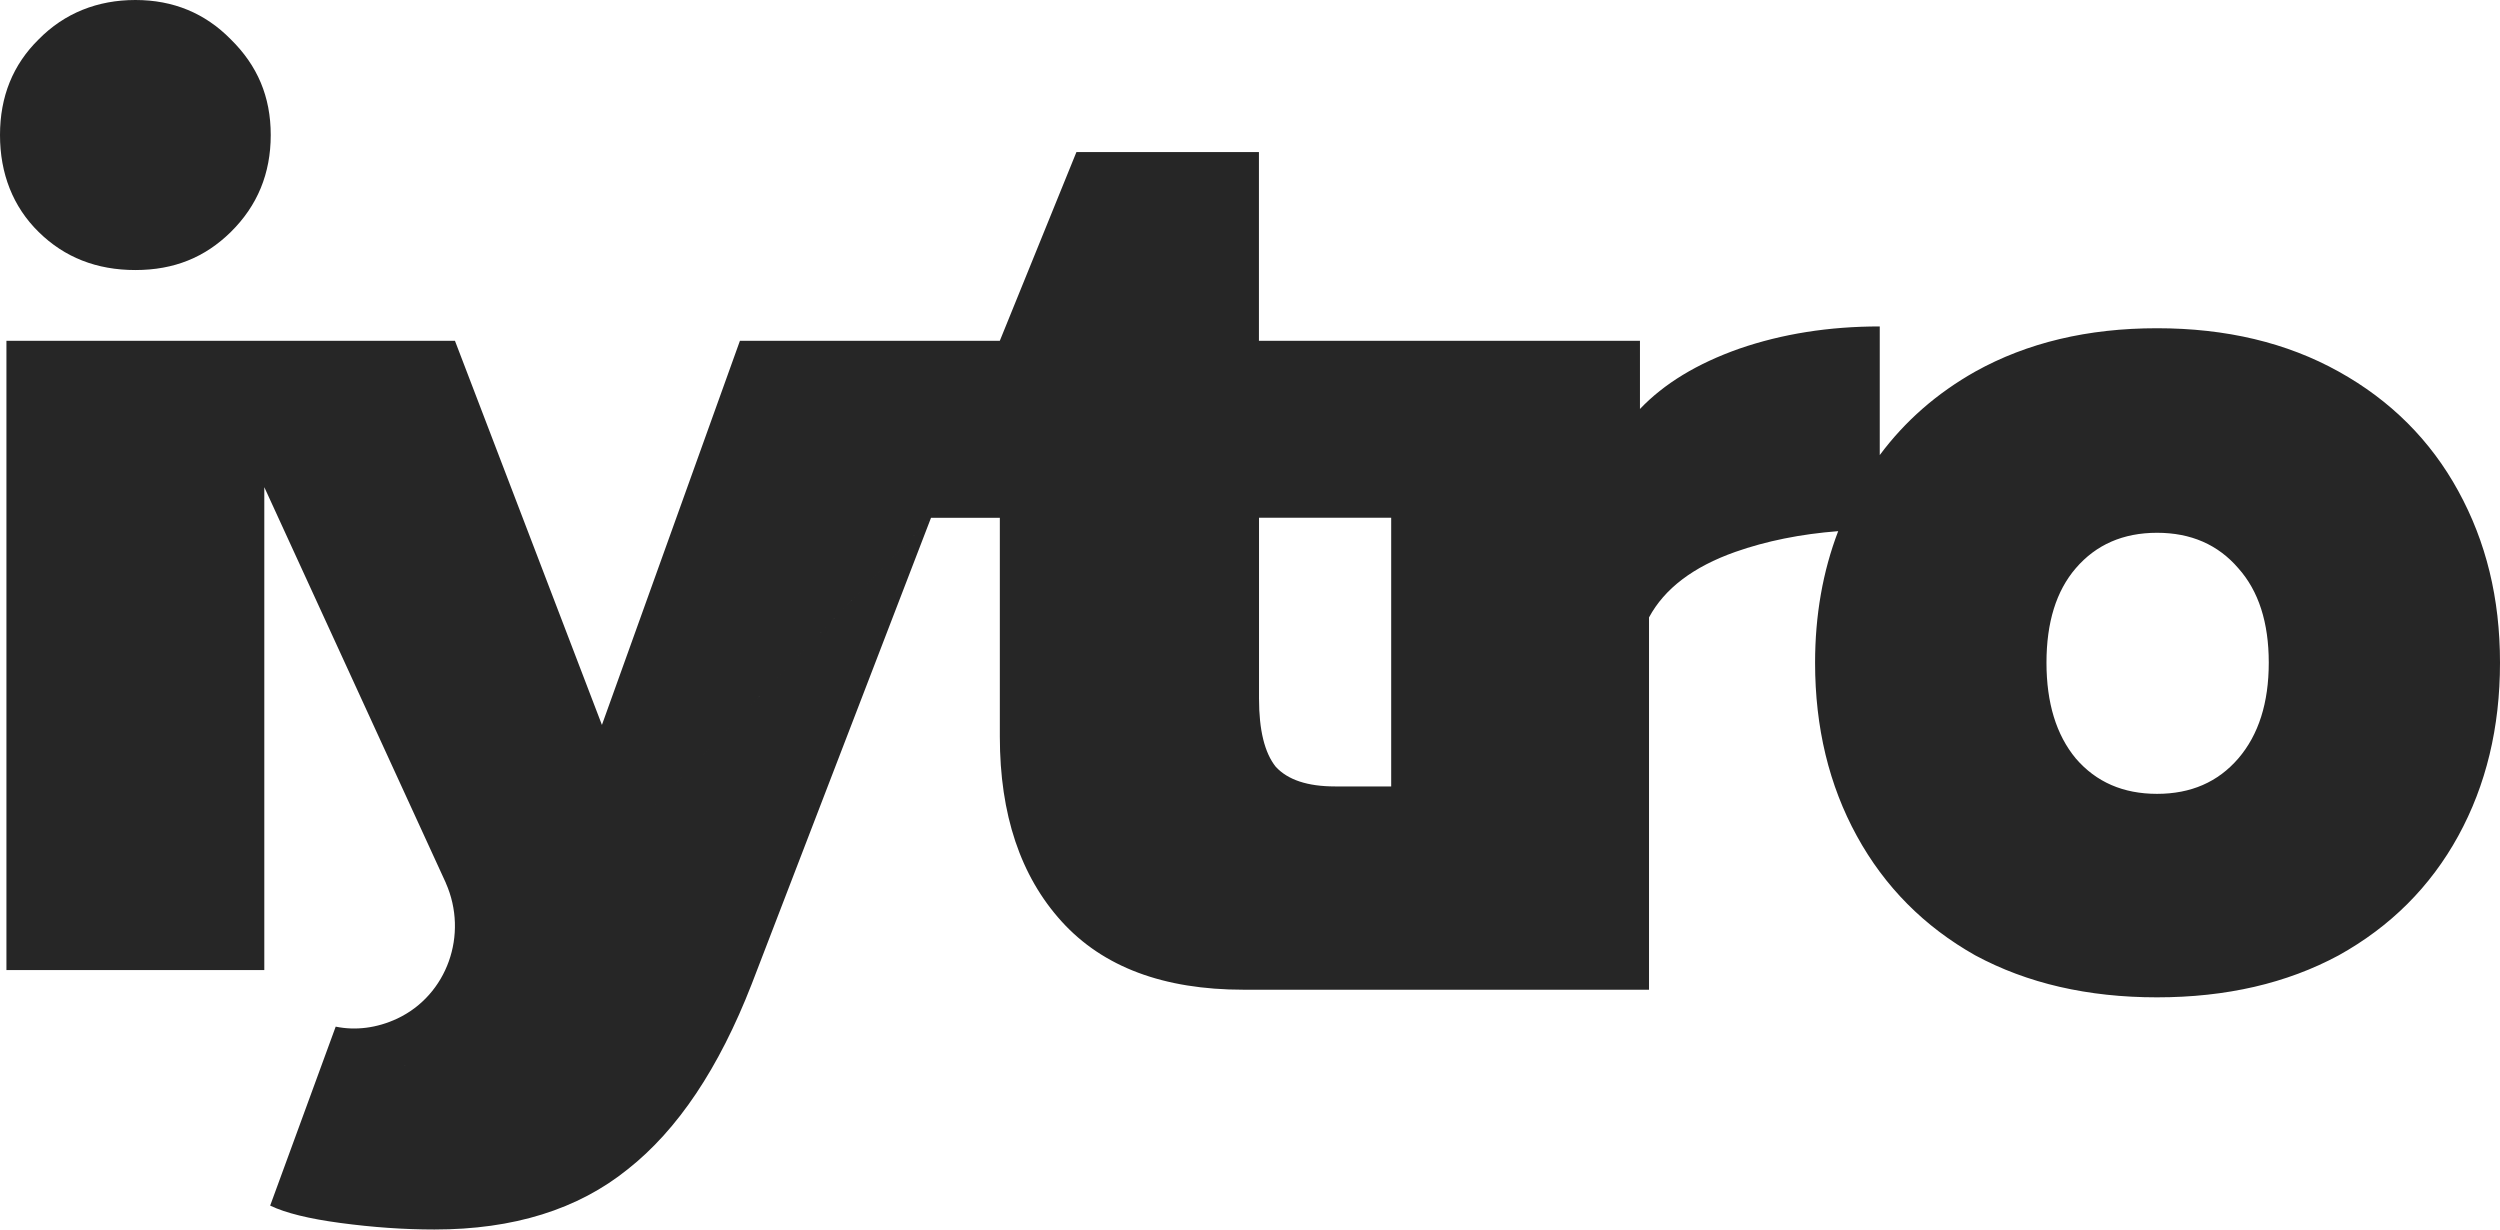 <?xml version="1.0" encoding="utf-8"?>
<svg xmlns="http://www.w3.org/2000/svg" fill="none" height="100%" overflow="visible" preserveAspectRatio="none" style="display: block;" viewBox="0 0 61 30" width="100%">
<path clip-rule="evenodd" d="M3.303 6.589C2.359 6.589 1.573 6.28 0.944 5.661C0.315 5.044 0 4.234 0 3.295C0 2.356 0.315 1.578 0.944 0.96C1.573 0.32 2.381 0 3.303 0C4.225 0 5.002 0.32 5.631 0.96C6.281 1.599 6.606 2.357 6.606 3.295C6.606 4.233 6.281 5.021 5.631 5.661C5.002 6.28 4.247 6.589 3.303 6.589ZM22.717 12.634H22.716L6.592 29.417L22.718 12.632L22.717 12.634ZM22.717 12.634H24.396V17.976C24.396 19.873 24.899 21.377 25.906 22.486C26.913 23.595 28.391 24.149 30.342 24.149H40.236V15.065C40.614 14.362 41.316 13.829 42.343 13.466C43.1 13.2 43.936 13.031 44.852 12.96C44.476 13.942 44.288 15.013 44.288 16.172C44.288 17.751 44.628 19.16 45.307 20.398C45.986 21.636 46.949 22.607 48.197 23.311C49.464 23.994 50.941 24.335 52.63 24.335C54.319 24.335 55.796 23.994 57.063 23.311C58.33 22.607 59.301 21.636 59.981 20.398C60.66 19.16 61 17.751 61 16.172C61 14.593 60.66 13.217 59.981 11.979C59.303 10.741 58.33 9.77 57.063 9.066C55.796 8.361 54.319 8.009 52.63 8.009C50.941 8.009 49.464 8.361 48.197 9.066C47.259 9.595 46.483 10.274 45.866 11.104V7.965C44.629 7.965 43.486 8.146 42.437 8.508C41.409 8.871 40.602 9.362 40.015 9.979V8.316H30.718V3.71H26.265L24.395 8.316H18.054L14.687 17.688L11.101 8.316H0.157V23.669H6.449V11.887L10.879 21.544V21.547C11.435 22.805 10.91 24.279 9.694 24.853C9.193 25.088 8.672 25.149 8.191 25.05L6.592 29.417C6.97 29.598 7.54 29.738 8.303 29.84C9.099 29.947 9.865 30 10.6 30C12.529 30 14.102 29.51 15.318 28.529C16.535 27.569 17.541 26.066 18.339 24.018L22.717 12.634ZM30.72 12.632H33.945V12.634V19.189H32.576C31.904 19.189 31.422 19.029 31.128 18.709C30.856 18.368 30.72 17.814 30.72 17.046V12.632ZM54.615 18.506C54.118 19.083 53.458 19.37 52.632 19.37C51.806 19.37 51.145 19.083 50.649 18.506C50.172 17.93 49.934 17.15 49.934 16.169C49.934 15.188 50.172 14.419 50.649 13.865C51.145 13.288 51.806 13 52.632 13C53.458 13 54.119 13.288 54.615 13.865C55.11 14.419 55.358 15.188 55.358 16.169C55.358 17.15 55.11 17.929 54.615 18.506Z" fill="#262626" fill-rule="evenodd" id="iytro"/>
</svg>